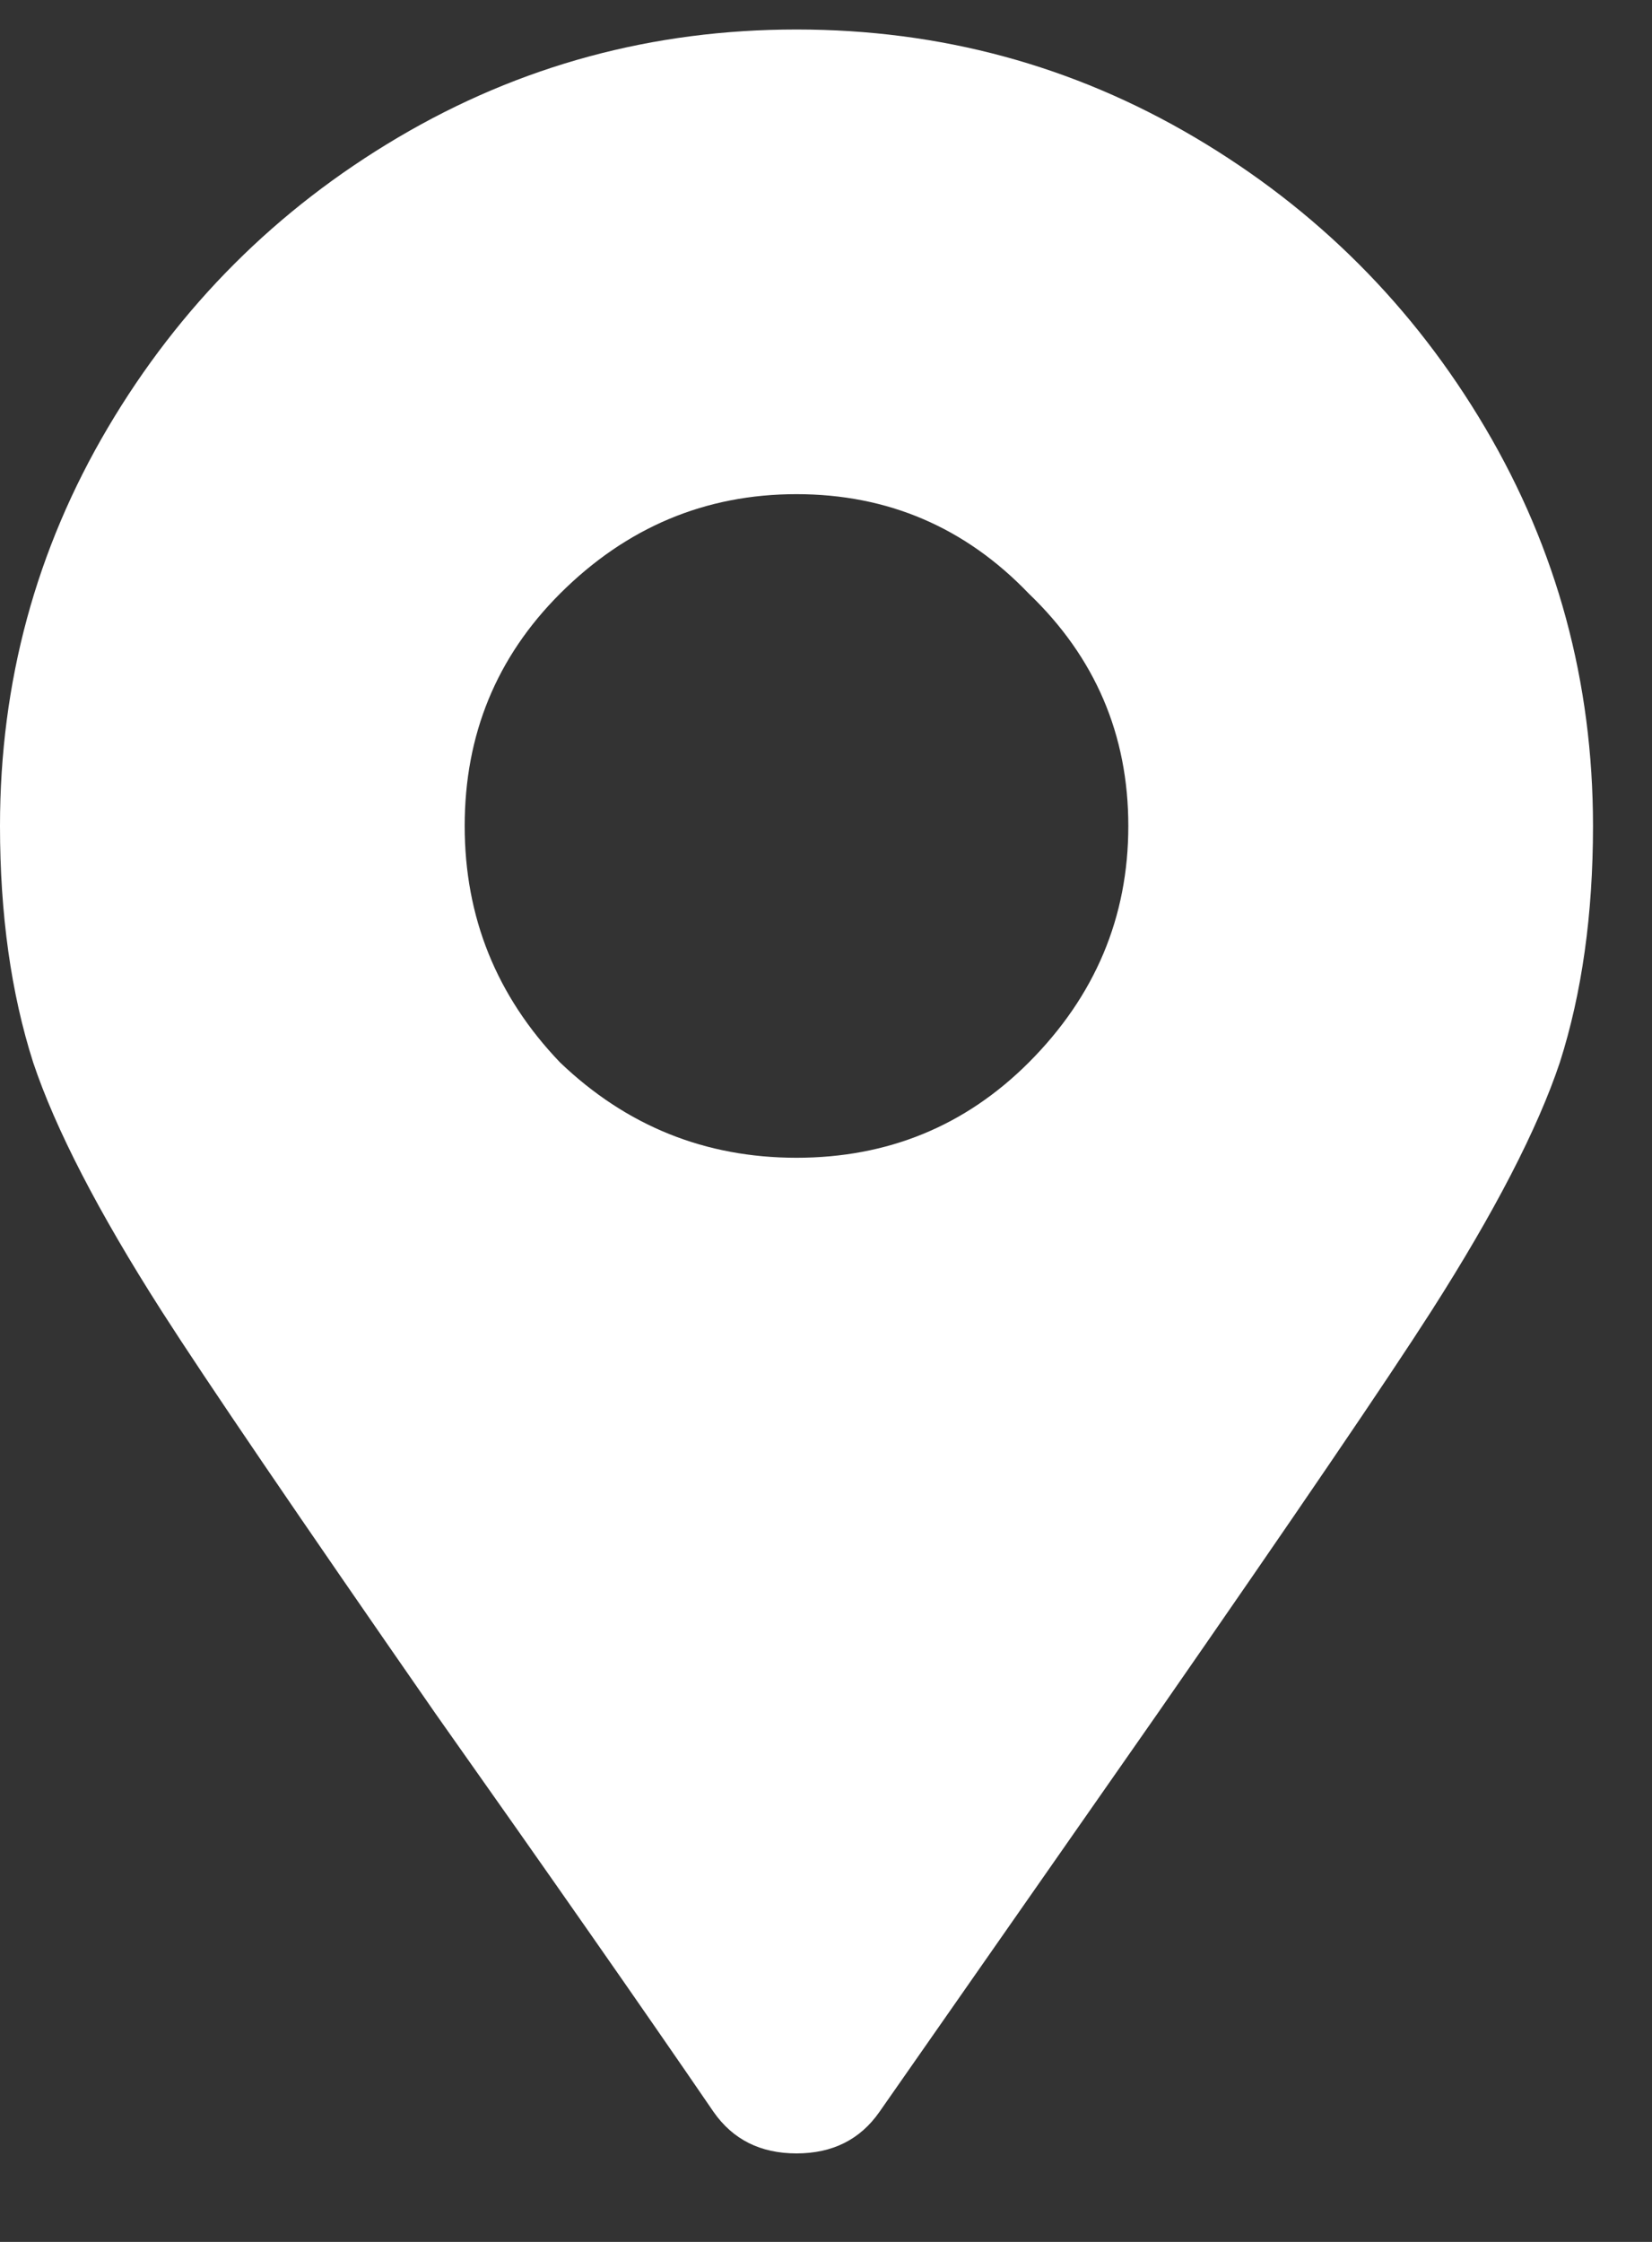 <svg width="14" height="19" viewBox="0 0 14 19" fill="none" xmlns="http://www.w3.org/2000/svg">
<rect x="0" y="0" width="14" height="19" fill="#333333" stroke="none"/>
<path d="M6.047 17.898C5.438 17.008 4.652 15.883 3.691 14.523C2.52 12.836 1.746 11.699 1.371 11.113C0.832 10.27 0.469 9.566 0.281 9.004C0.094 8.418 0 7.75 0 7C0 5.781 0.305 4.656 0.914 3.625C1.523 2.594 2.344 1.773 3.375 1.164C4.406 0.555 5.531 0.25 6.75 0.25C7.969 0.25 9.094 0.555 10.125 1.164C11.156 1.773 11.977 2.594 12.586 3.625C13.195 4.656 13.5 5.781 13.5 7C13.5 7.75 13.406 8.418 13.219 9.004C13.031 9.566 12.668 10.27 12.129 11.113C11.754 11.699 10.98 12.836 9.809 14.523L7.453 17.898C7.289 18.133 7.055 18.25 6.75 18.25C6.445 18.25 6.211 18.133 6.047 17.898ZM6.75 9.812C7.523 9.812 8.18 9.543 8.719 9.004C9.281 8.441 9.562 7.773 9.562 7C9.562 6.227 9.281 5.57 8.719 5.031C8.18 4.469 7.523 4.188 6.75 4.188C5.977 4.188 5.309 4.469 4.746 5.031C4.207 5.57 3.938 6.227 3.938 7C3.938 7.773 4.207 8.441 4.746 9.004C5.309 9.543 5.977 9.812 6.75 9.812Z" fill="white"/>
</svg>
